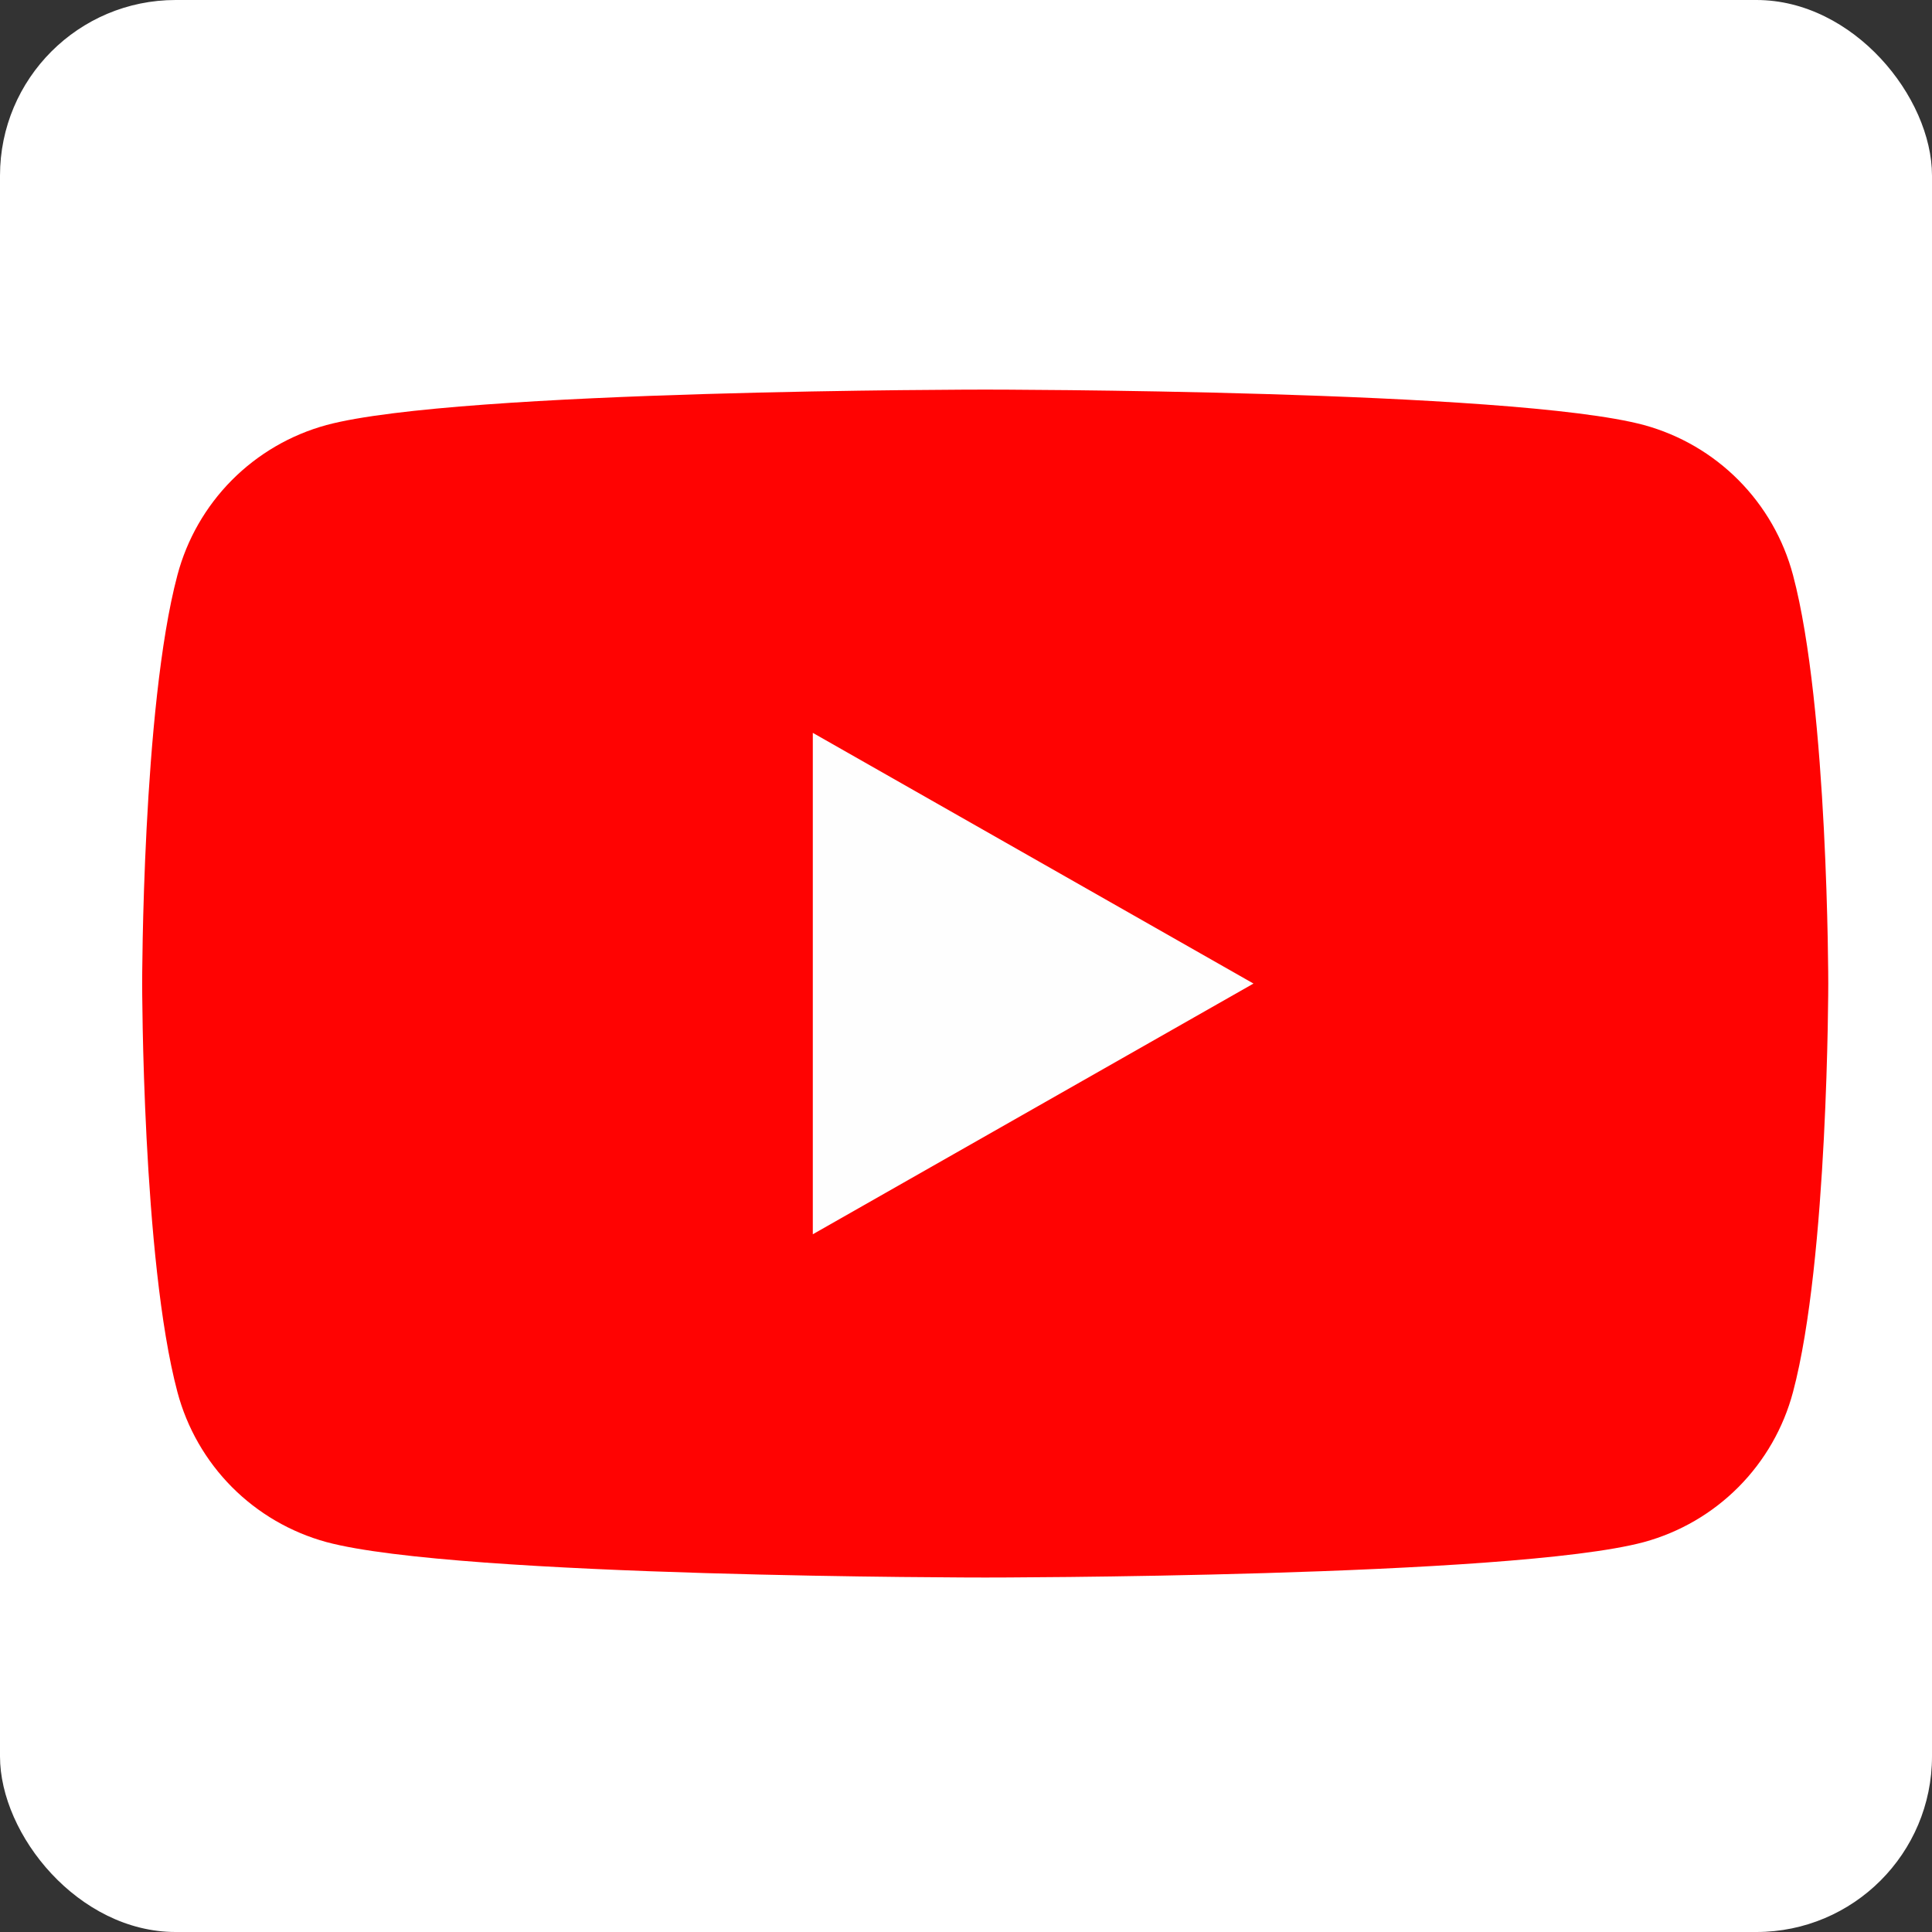 <svg width="55" height="55" viewBox="0 0 55 55" fill="none" xmlns="http://www.w3.org/2000/svg">
<rect x="0" y="0" width="55" height="55" fill="#333333" stroke="none"/>
<rect width="55" height="55" rx="5" fill="white"/>
<path d="M51.043 16.371C50.772 15.35 50.237 14.418 49.492 13.668C48.748 12.919 47.819 12.378 46.8 12.1C43.047 11.091 28.047 11.091 28.047 11.091C28.047 11.091 13.047 11.091 9.294 12.1C8.275 12.378 7.346 12.919 6.601 13.668C5.857 14.418 5.322 15.35 5.051 16.371C4.047 20.14 4.047 28 4.047 28C4.047 28 4.047 35.86 5.051 39.629C5.322 40.65 5.857 41.582 6.601 42.332C7.346 43.081 8.275 43.622 9.294 43.9C13.047 44.909 28.047 44.909 28.047 44.909C28.047 44.909 43.047 44.909 46.8 43.9C47.819 43.622 48.748 43.081 49.492 42.332C50.237 41.582 50.772 40.65 51.043 39.629C52.047 35.86 52.047 28 52.047 28C52.047 28 52.047 20.14 51.043 16.371Z" fill="#FF0302"/>
<path d="M23.139 35.137V20.863L35.684 28L23.139 35.137Z" fill="#FEFEFE"/>
</svg>

